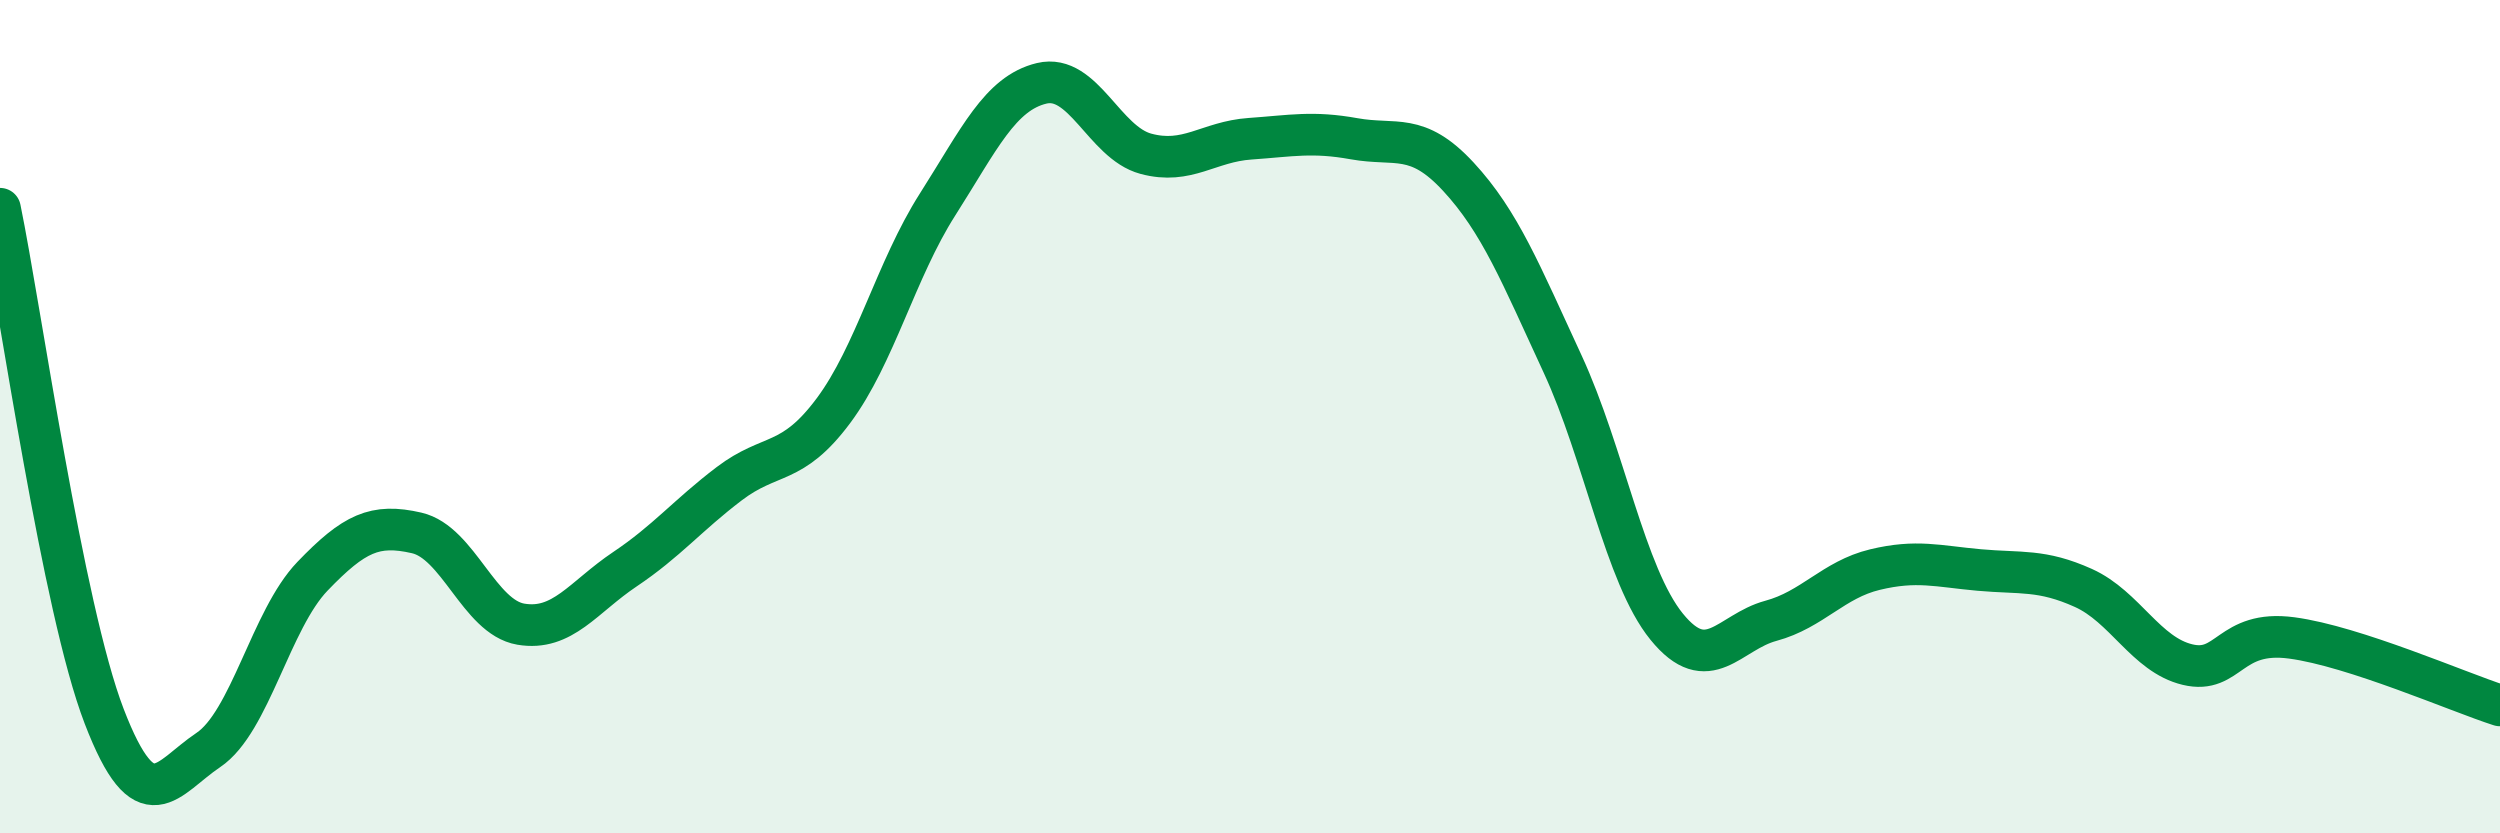 
    <svg width="60" height="20" viewBox="0 0 60 20" xmlns="http://www.w3.org/2000/svg">
      <path
        d="M 0,5.01 C 0.5,7.45 1.5,14.59 2.5,17.19 C 3.5,19.79 4,18.67 5,18 C 6,17.33 6.5,14.87 7.5,13.83 C 8.5,12.79 9,12.56 10,12.79 C 11,13.02 11.5,14.81 12.5,14.98 C 13.5,15.15 14,14.33 15,13.66 C 16,12.99 16.5,12.37 17.5,11.61 C 18.5,10.85 19,11.2 20,9.86 C 21,8.52 21.5,6.48 22.5,4.91 C 23.5,3.34 24,2.24 25,2 C 26,1.76 26.5,3.42 27.5,3.69 C 28.5,3.96 29,3.4 30,3.33 C 31,3.26 31.5,3.15 32.5,3.33 C 33.5,3.51 34,3.16 35,4.24 C 36,5.32 36.5,6.57 37.5,8.73 C 38.5,10.89 39,13.81 40,15.04 C 41,16.27 41.5,15.17 42.5,14.9 C 43.5,14.63 44,13.91 45,13.67 C 46,13.43 46.5,13.59 47.5,13.68 C 48.5,13.77 49,13.66 50,14.11 C 51,14.56 51.5,15.71 52.5,15.95 C 53.5,16.19 53.5,15.11 55,15.31 C 56.5,15.51 59,16.61 60,16.93L60 20L0 20Z"
        fill="#008740"
        opacity="0.1"
        stroke-linecap="round"
        stroke-linejoin="round"
      />
      <path
        d="M 0,5.01 C 0.5,7.45 1.5,14.59 2.5,17.19 C 3.5,19.79 4,18.67 5,18 C 6,17.33 6.5,14.87 7.5,13.83 C 8.5,12.79 9,12.56 10,12.79 C 11,13.02 11.5,14.81 12.5,14.98 C 13.5,15.15 14,14.33 15,13.66 C 16,12.99 16.5,12.37 17.5,11.61 C 18.5,10.85 19,11.2 20,9.86 C 21,8.52 21.5,6.48 22.5,4.91 C 23.5,3.34 24,2.24 25,2 C 26,1.76 26.5,3.42 27.5,3.69 C 28.5,3.96 29,3.4 30,3.33 C 31,3.26 31.5,3.15 32.5,3.33 C 33.5,3.51 34,3.16 35,4.24 C 36,5.32 36.5,6.57 37.5,8.73 C 38.5,10.89 39,13.81 40,15.04 C 41,16.27 41.5,15.17 42.5,14.9 C 43.5,14.63 44,13.91 45,13.67 C 46,13.43 46.5,13.59 47.5,13.68 C 48.5,13.77 49,13.66 50,14.11 C 51,14.56 51.5,15.71 52.5,15.95 C 53.5,16.19 53.5,15.11 55,15.31 C 56.5,15.51 59,16.61 60,16.93"
        stroke="#008740"
        stroke-width="1"
        fill="none"
        stroke-linecap="round"
        stroke-linejoin="round"
      />
    </svg>
  